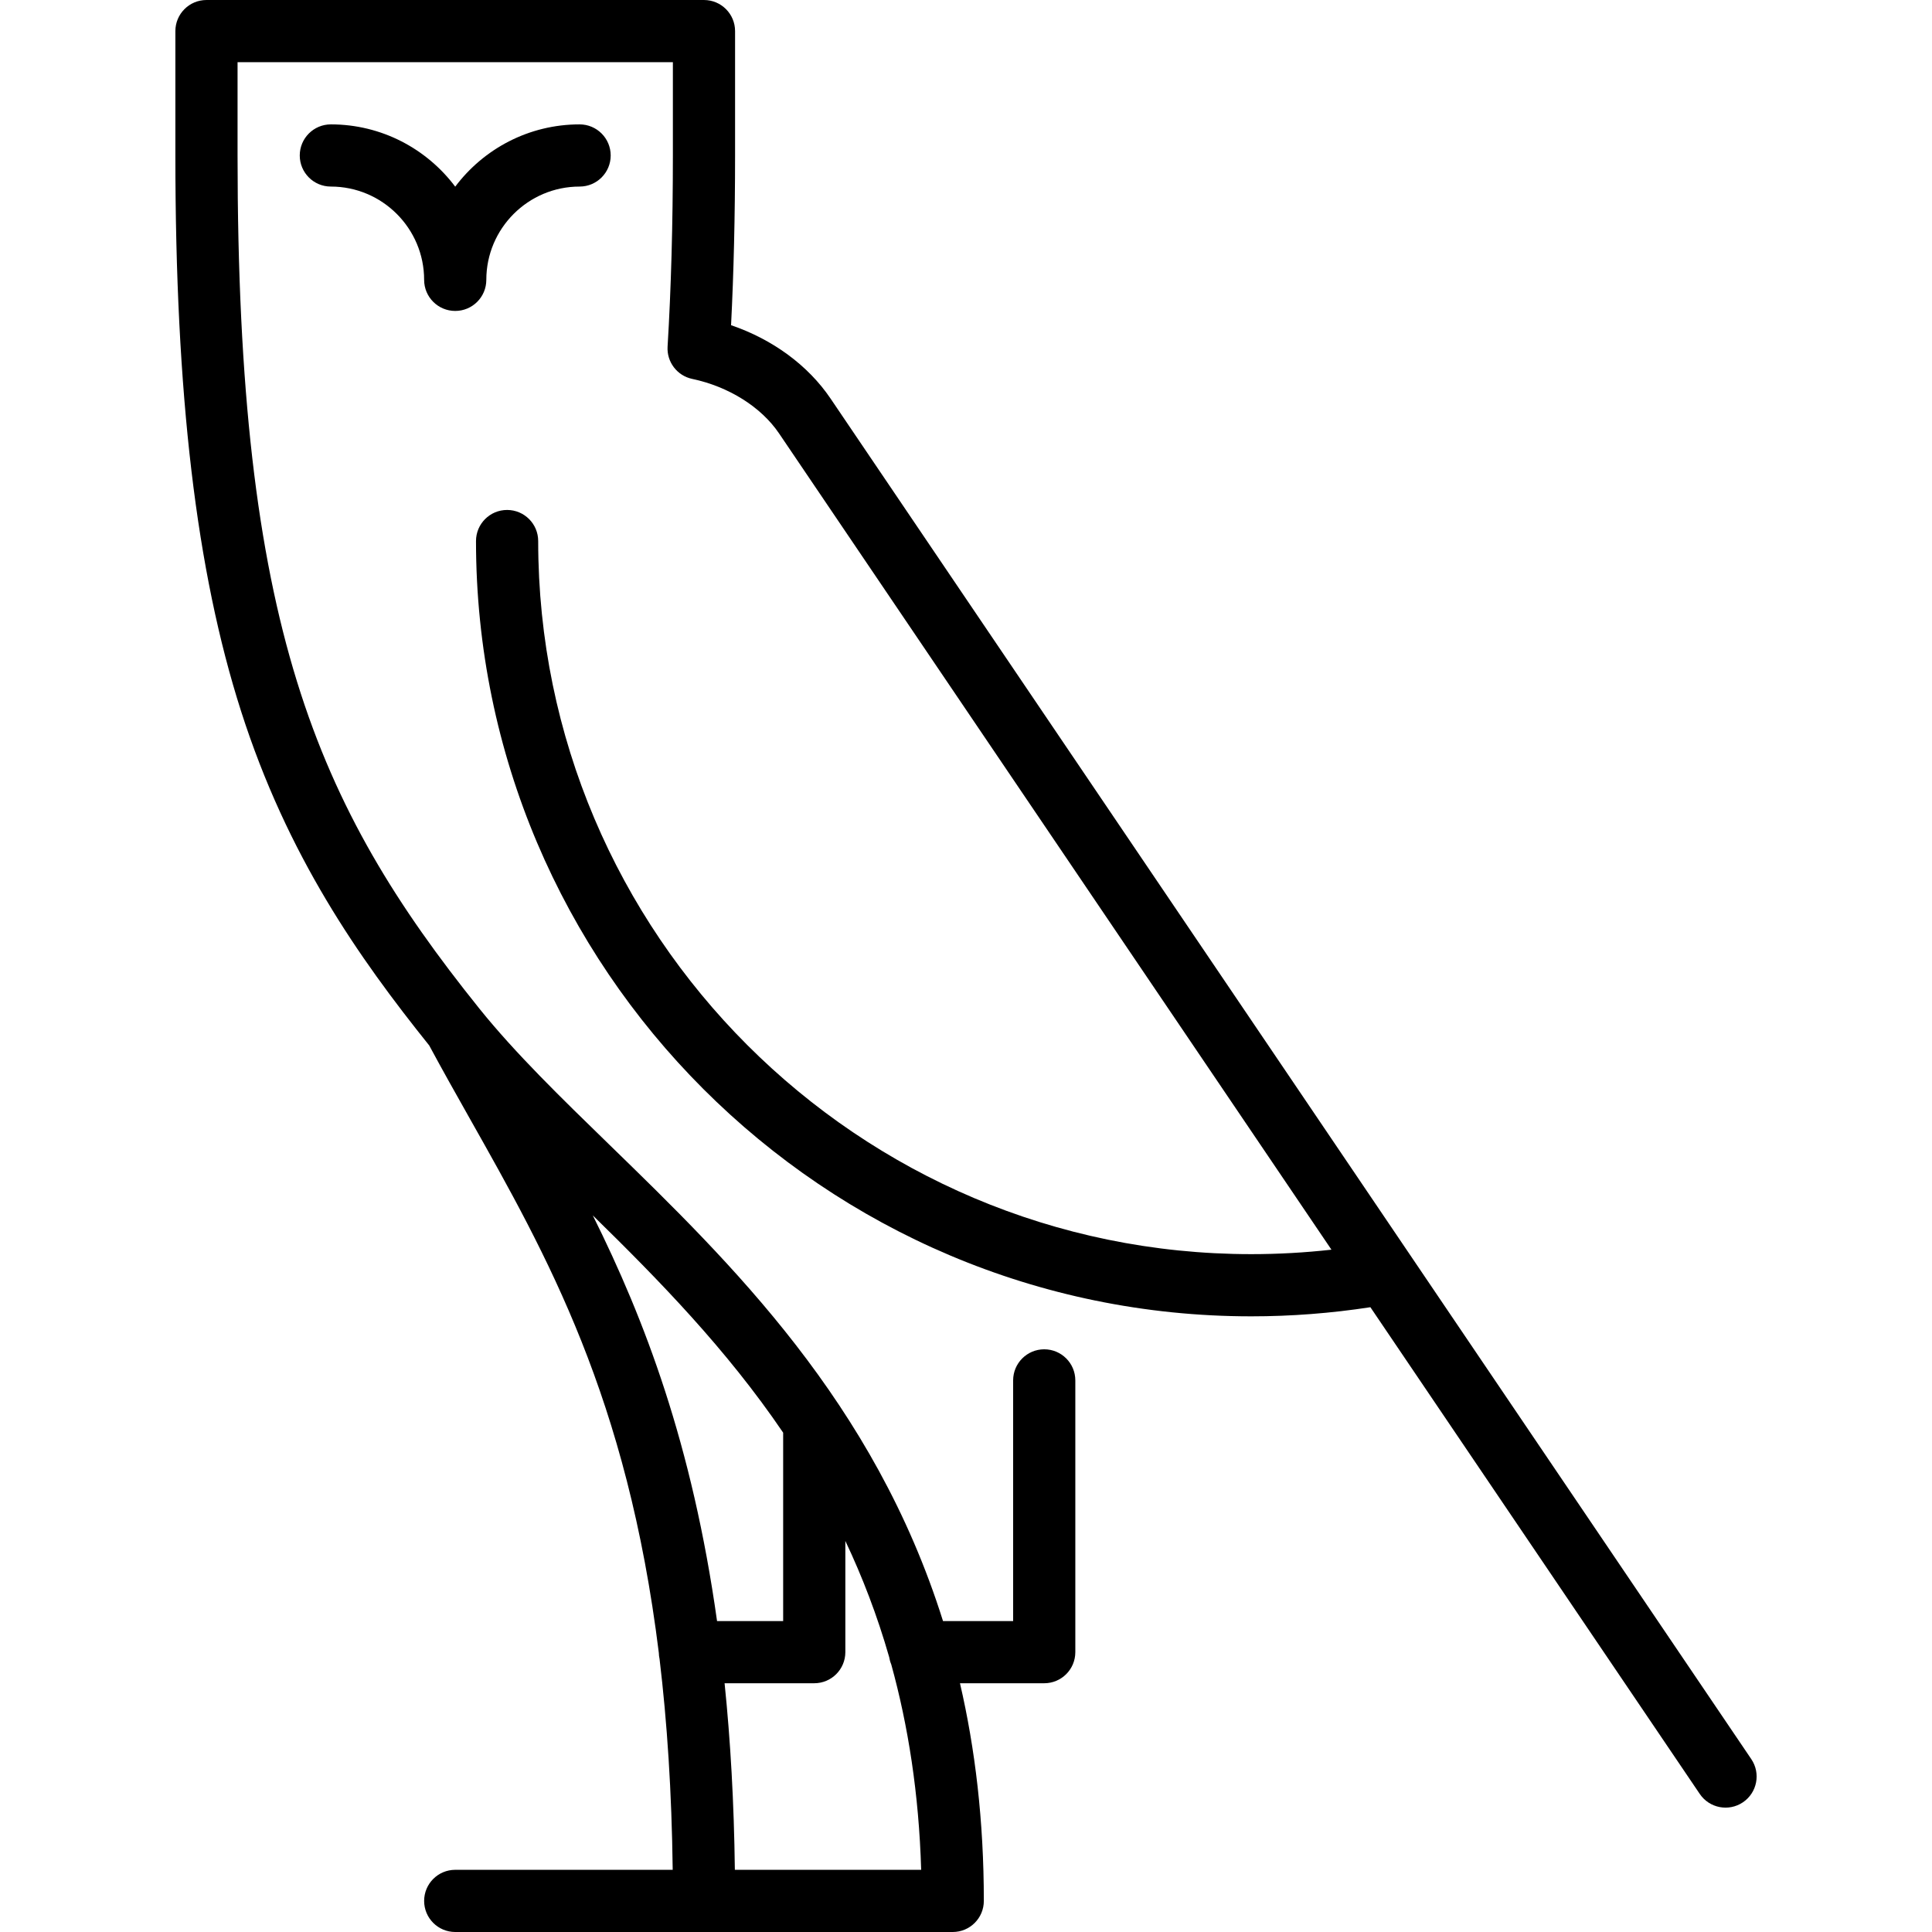 <?xml version="1.0" encoding="iso-8859-1"?>
<!-- Uploaded to: SVG Repo, www.svgrepo.com, Generator: SVG Repo Mixer Tools -->
<!DOCTYPE svg PUBLIC "-//W3C//DTD SVG 1.1//EN" "http://www.w3.org/Graphics/SVG/1.1/DTD/svg11.dtd">
<svg fill="#000000" height="800px" width="800px" version="1.1" id="Capa_1" xmlns="http://www.w3.org/2000/svg" xmlns:xlink="http://www.w3.org/1999/xlink" 
	 viewBox="0 0 466 466" xml:space="preserve">
<g>
	<path d="M139.8,45c4.143,0,7.5-3.357,7.5-7.5s-3.357-7.5-7.5-7.5c-12.253,0-23.152,5.907-30,15.023
		C102.953,35.907,92.053,30,79.8,30c-4.143,0-7.5,3.357-7.5,7.5s3.357,7.5,7.5,7.5c12.406,0,22.5,10.094,22.5,22.5
		c0,4.143,3.357,7.5,7.5,7.5s7.5-3.357,7.5-7.5C117.3,55.094,127.394,45,139.8,45z"/>
	<path d="M422.411,424.297L200.338,96.142c-5.44-8.039-13.984-14.288-24.005-17.705c0.642-12.645,0.967-26.383,0.967-40.937v-30
		c0-4.143-3.357-7.5-7.5-7.5h-120c-4.143,0-7.5,3.357-7.5,7.5v30c0,57.634,5.026,100.198,15.819,133.955
		c11.204,35.041,28.415,59.516,45.405,80.706c3.173,5.901,6.513,11.827,9.749,17.563c18.762,33.257,38.02,67.4,45.635,128.945
		c0.011,0.503,0.07,0.993,0.176,1.467c1.819,15.173,2.938,31.993,3.171,50.864h-52.454c-4.143,0-7.5,3.357-7.5,7.5
		s3.357,7.5,7.5,7.5h60h60c4.143,0,7.5-3.357,7.5-7.5c0-19.311-2.089-36.706-5.754-52.5h20.321c4.143,0,7.5-3.357,7.5-7.5v-65.549
		c0-4.143-3.357-7.5-7.5-7.5c-4.143,0-7.5,3.357-7.5,7.5V391h-16.913c-16.582-52.774-51.15-86.389-80.492-114.912
		c-11.674-11.348-22.7-22.066-31.316-32.786c-0.024-0.03-0.048-0.06-0.072-0.09c-0.005-0.006-0.01-0.013-0.016-0.02
		C76.087,194.048,57.299,150.686,57.299,37.5V15h105v22.5c0,16.614-0.43,32.124-1.277,46.099c-0.225,3.711,2.303,7.027,5.941,7.793
		c8.797,1.853,16.63,6.771,20.952,13.157l133.232,196.875c-6.405,0.715-12.873,1.077-19.335,1.077c-94.841,0-172-77.159-172-172
		c0-4.143-3.357-7.5-7.5-7.5s-7.5,3.357-7.5,7.5c0,103.112,83.888,187,187,187c9.625,0,19.265-0.744,28.726-2.201l79.451,117.404
		c2.321,3.432,6.984,4.331,10.414,2.008C423.834,432.39,424.733,427.727,422.411,424.297z M177.248,451
		c-0.203-16.354-1.068-31.286-2.477-45h21.627c4.143,0,7.5-3.357,7.5-7.5v-26.824c4.119,8.688,7.695,17.986,10.572,28.015
		c0.098,0.612,0.262,1.201,0.498,1.754c4.094,14.811,6.668,31.201,7.22,49.556H177.248z M188.898,345.563V391h-15.945
		c-5.984-42.622-17.451-72.693-29.973-97.849C158.902,308.727,175.227,325.423,188.898,345.563z"/>
</g>
</svg>